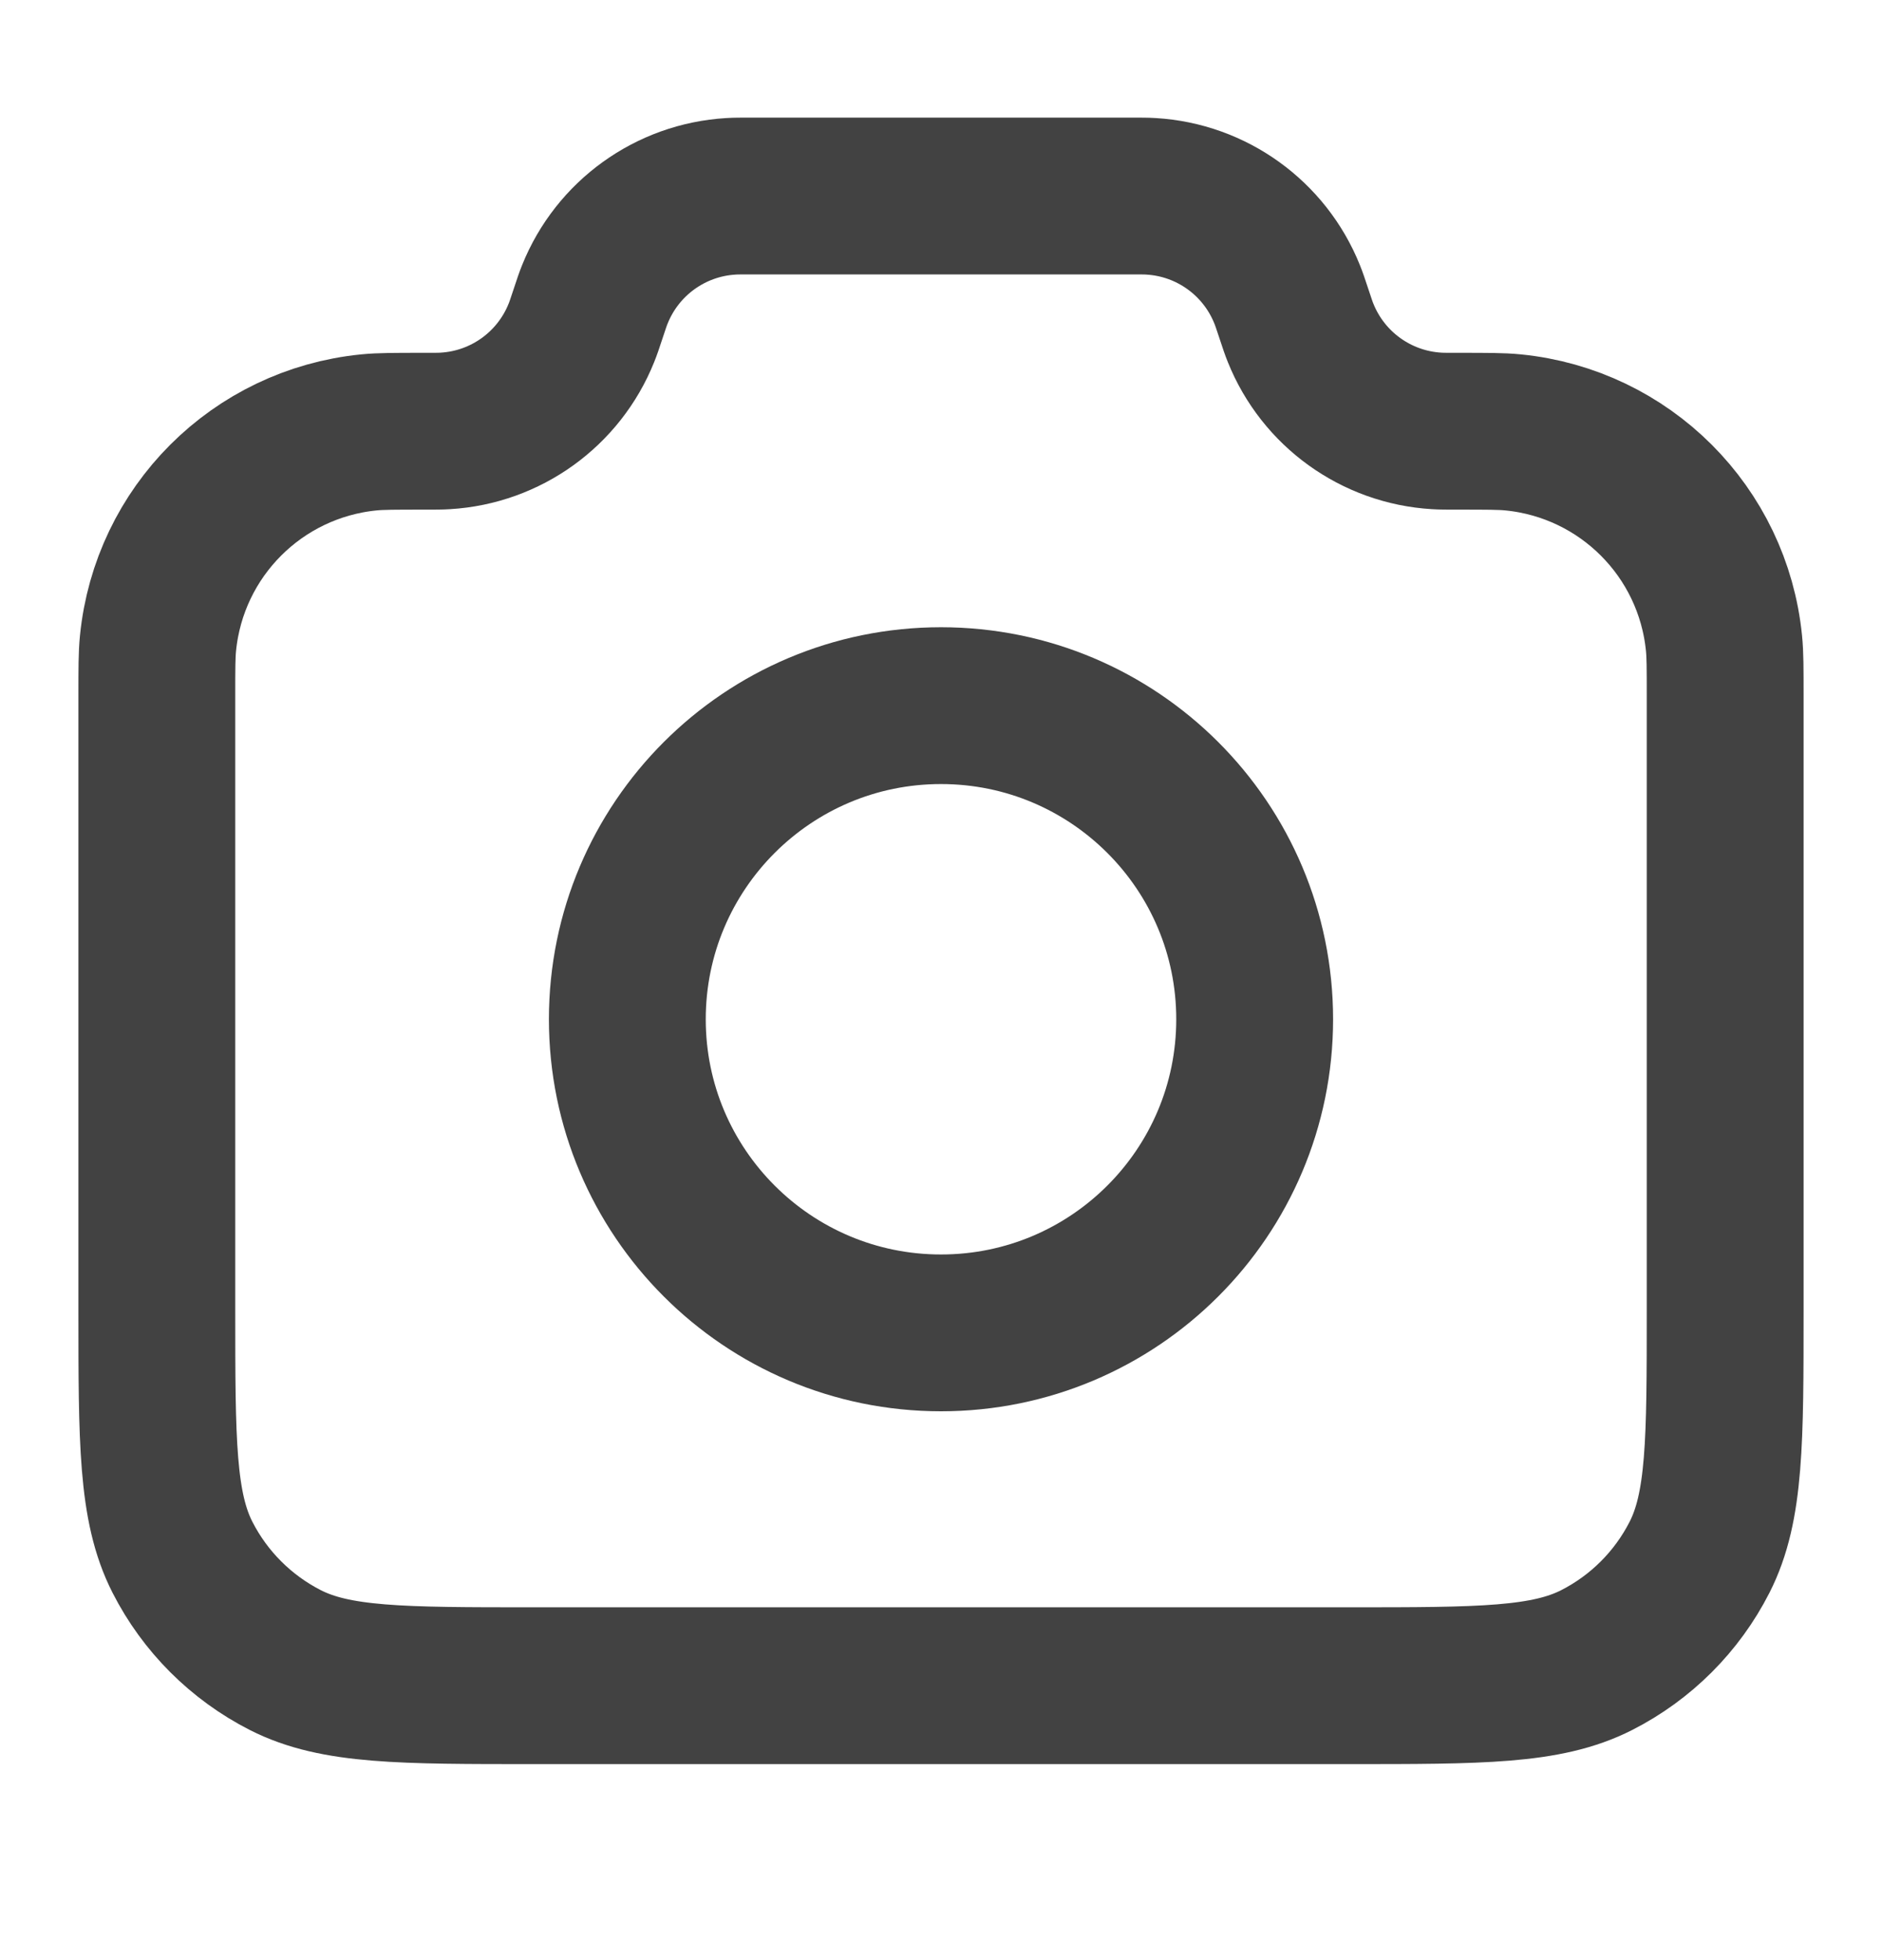 <svg width="24" height="25" viewBox="0 0 24 25" fill="none" xmlns="http://www.w3.org/2000/svg">
<path d="M2 8.877C2 8.527 2 8.352 2.015 8.204C2.156 6.781 3.281 5.656 4.704 5.515C4.852 5.5 5.036 5.5 5.406 5.5C5.548 5.5 5.619 5.5 5.679 5.496C6.451 5.45 7.126 4.963 7.414 4.246C7.437 4.19 7.458 4.127 7.5 4C7.542 3.873 7.563 3.81 7.586 3.754C7.874 3.037 8.549 2.55 9.321 2.504C9.381 2.5 9.448 2.5 9.581 2.5H14.419C14.552 2.5 14.619 2.5 14.679 2.504C15.451 2.55 16.126 3.037 16.414 3.754C16.437 3.81 16.458 3.873 16.5 4C16.542 4.127 16.563 4.19 16.586 4.246C16.874 4.963 17.549 5.45 18.321 5.496C18.381 5.5 18.452 5.5 18.594 5.5C18.964 5.5 19.148 5.5 19.296 5.515C20.719 5.656 21.844 6.781 21.985 8.204C22 8.352 22 8.527 22 8.877V16.7C22 18.38 22 19.22 21.673 19.862C21.385 20.427 20.927 20.885 20.362 21.173C19.72 21.5 18.88 21.5 17.2 21.5H6.8C5.12 21.5 4.28 21.5 3.638 21.173C3.074 20.885 2.615 20.427 2.327 19.862C2 19.22 2 18.38 2 16.7V8.877Z" stroke="#424242" stroke-width="2" stroke-linecap="round" stroke-linejoin="round"/>
<path d="M12 17C14.209 17 16 15.209 16 13C16 10.791 14.209 9 12 9C9.791 9 8 10.791 8 13C8 15.209 9.791 17 12 17Z" stroke="#424242" stroke-width="2" stroke-linecap="round" stroke-linejoin="round"/>
</svg>
